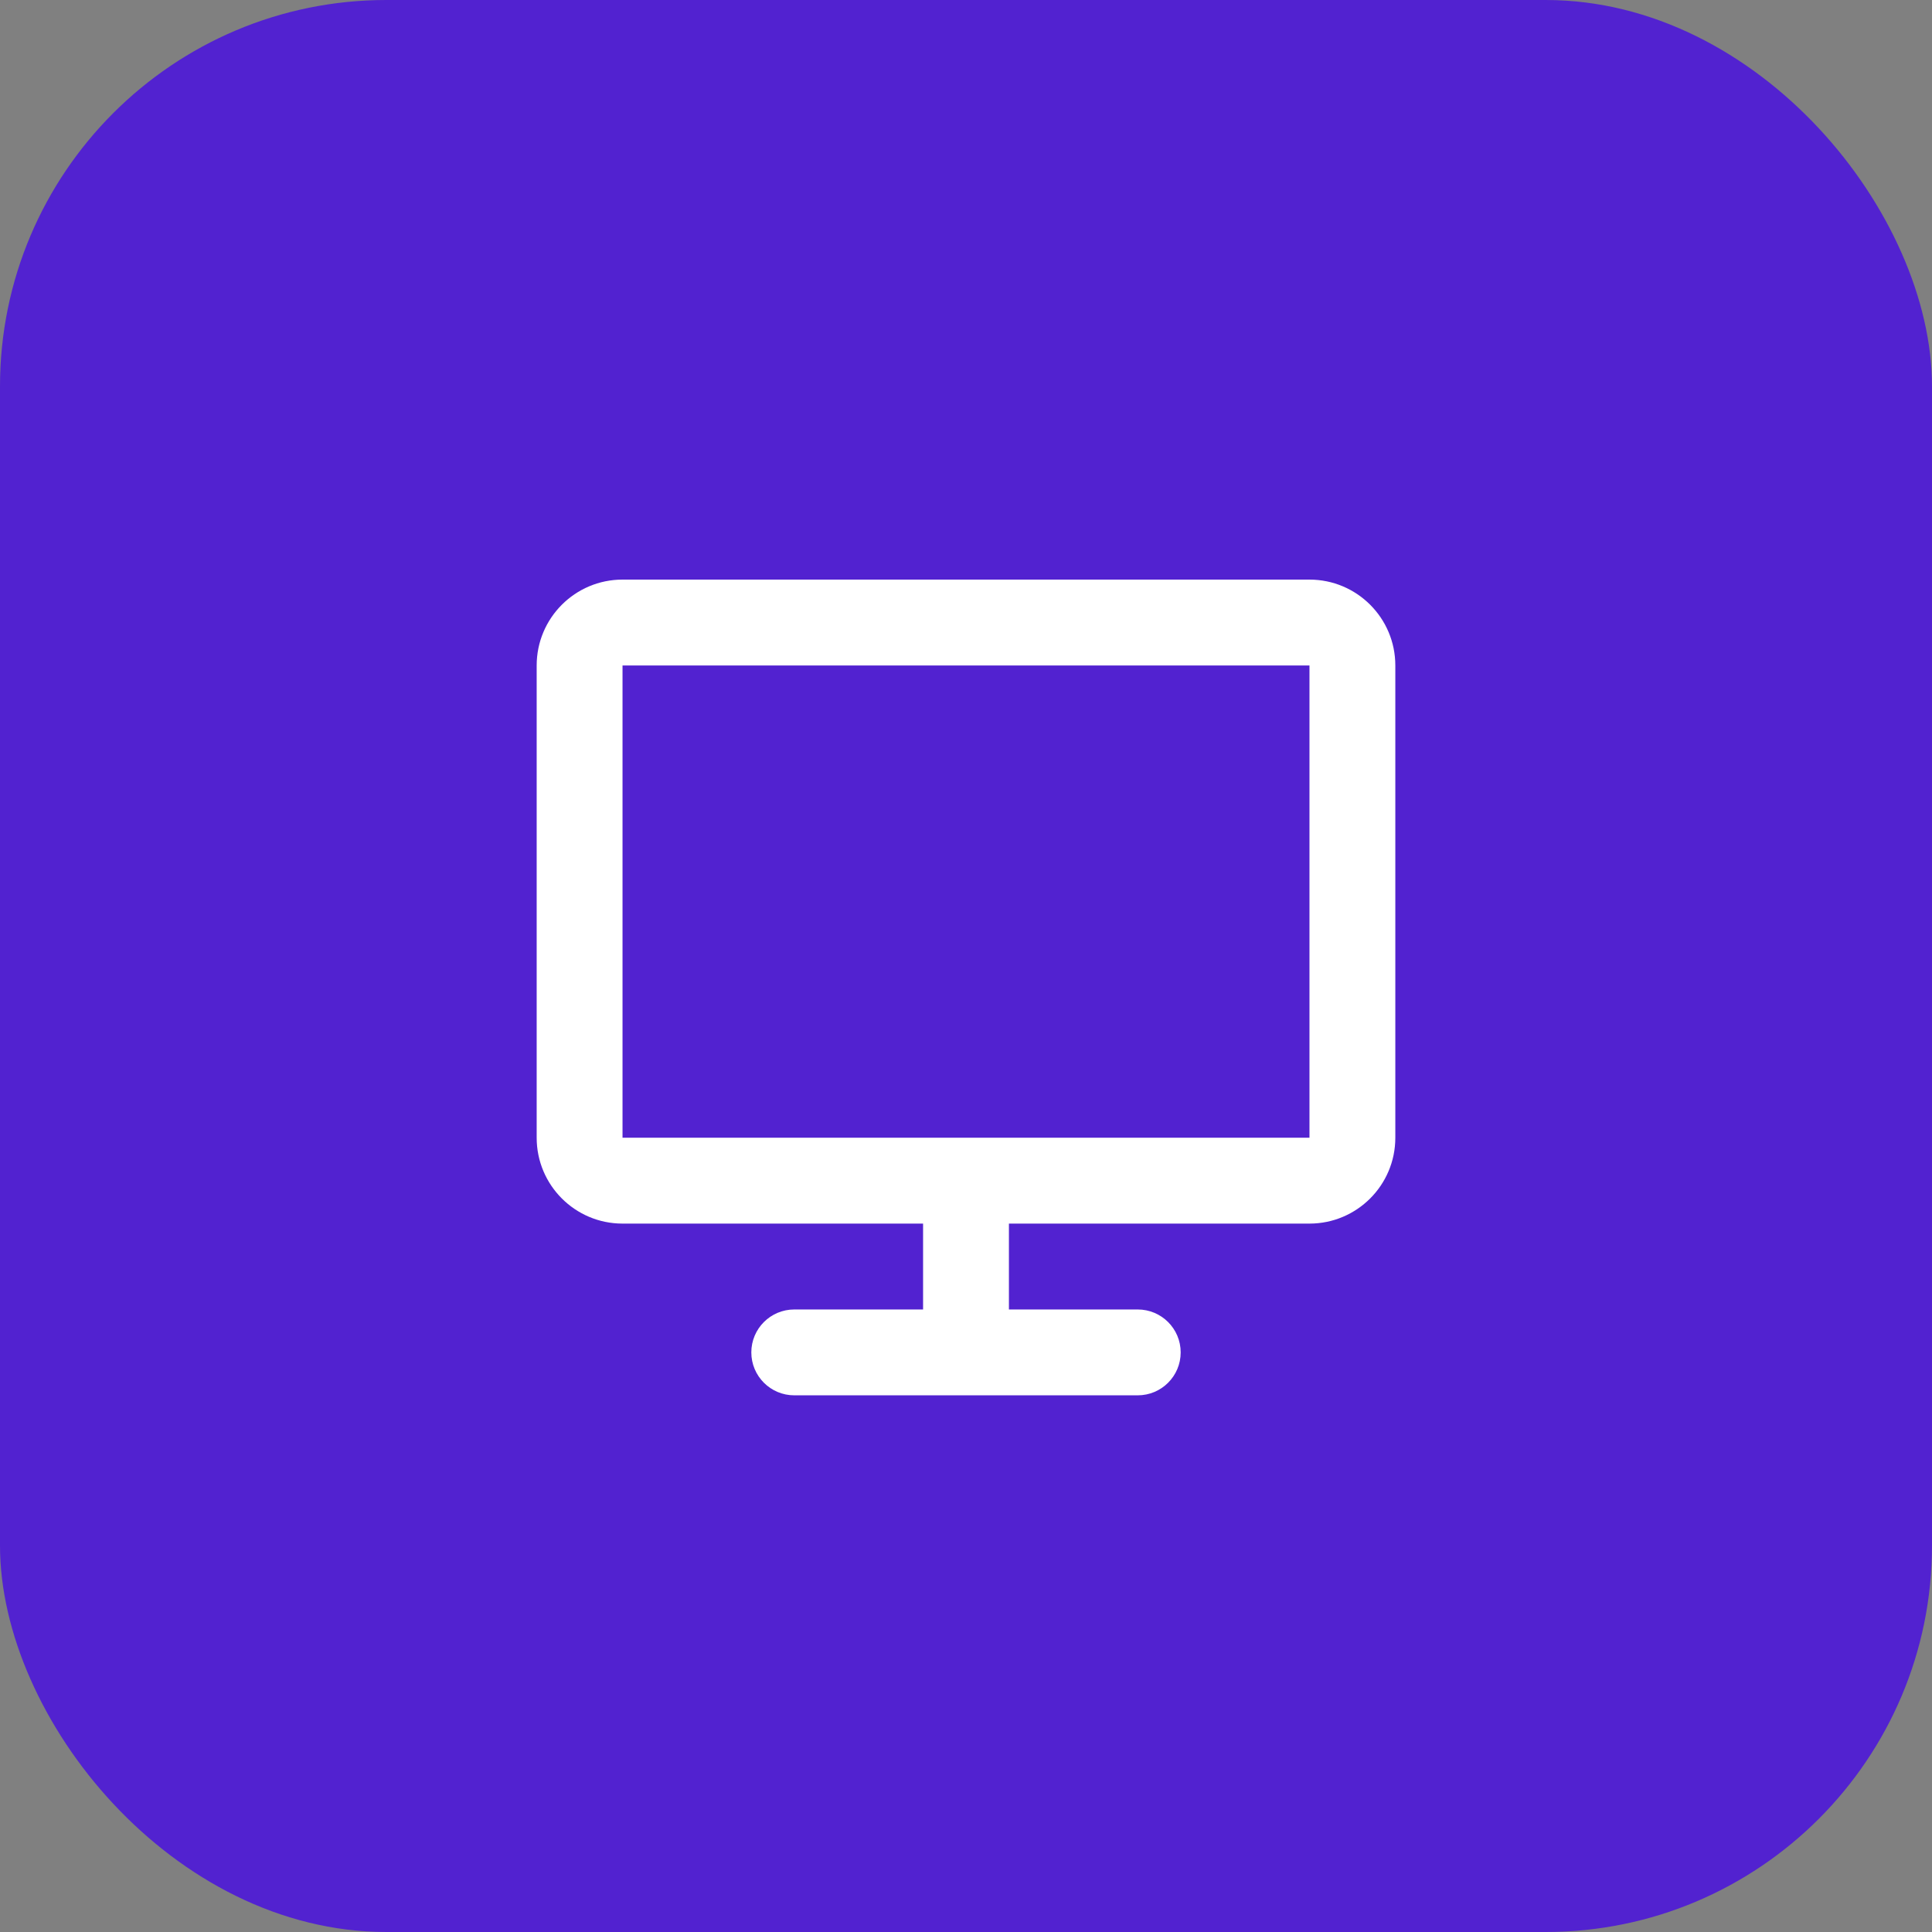 <?xml version="1.0" encoding="UTF-8"?> <svg xmlns="http://www.w3.org/2000/svg" width="60" height="60" viewBox="0 0 60 60" fill="none"><rect x="0" y="0" width="60" height="60" fill="#808080" stroke="none"/><rect width="60" height="60" rx="12" fill="#5222D0"></rect><path d="M16.667 20.667C16.667 19.194 17.861 18 19.333 18H40.667C42.139 18 43.333 19.194 43.333 20.667V35.333C43.333 36.806 42.139 38 40.667 38H31.333V40.667H35.333C36.07 40.667 36.667 41.264 36.667 42C36.667 42.736 36.07 43.333 35.333 43.333H24.667C23.93 43.333 23.333 42.736 23.333 42C23.333 41.264 23.93 40.667 24.667 40.667H28.667V38H19.333C17.861 38 16.667 36.806 16.667 35.333V20.667ZM40.667 35.333V20.667H19.333V35.333H40.667Z" fill="white"></path></svg> 